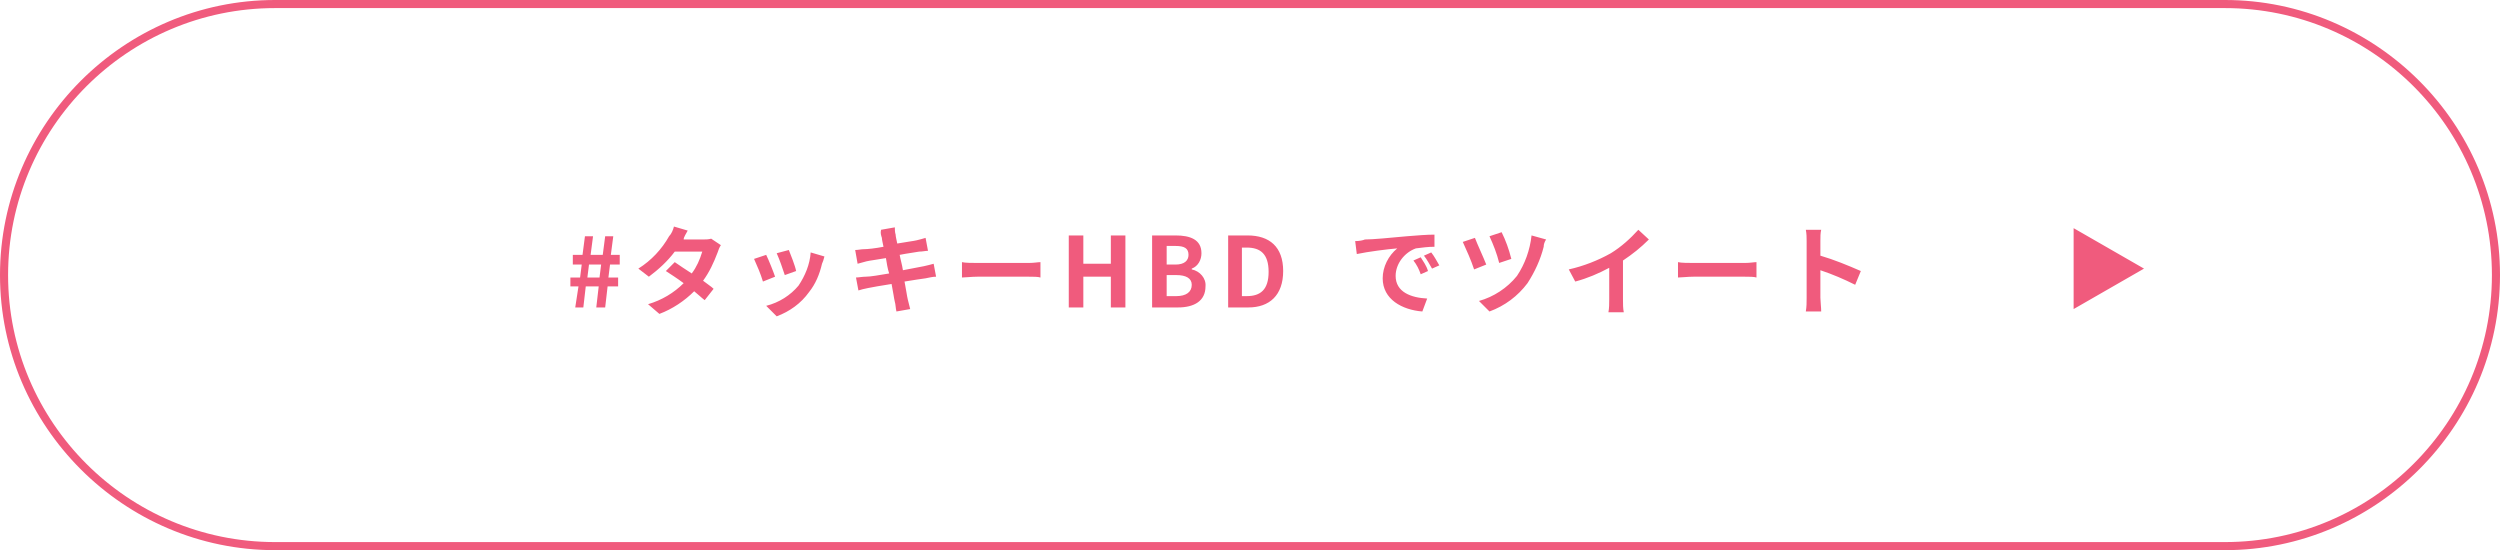 <?xml version="1.0" encoding="utf-8"?>
<!-- Generator: Adobe Illustrator 26.3.1, SVG Export Plug-In . SVG Version: 6.00 Build 0)  -->
<svg version="1.1" id="レイヤー_1" xmlns="http://www.w3.org/2000/svg" xmlns:xlink="http://www.w3.org/1999/xlink" x="0px"
	 y="0px" viewBox="0 0 309 68" style="enable-background:new 0 0 309 68;" xml:space="preserve">
<style type="text/css">
	.st0{fill:#F05B7D;}
	.st1{fill:none;}
</style>
<path id="パス_98" class="st0" d="M71.1,38h1l0.3-2.6H74L73.7,38h1.1l0.3-2.6h1.3v-1.1h-1.2l0.2-1.6h1.2v-1.2h-1.1l0.3-2.3h-1
	l-0.3,2.3H73l0.3-2.3h-1l-0.3,2.3h-1.2v1.2h1.1l-0.2,1.6h-1.2v1.1h1L71.1,38z M72.6,34.3l0.2-1.6h1.5l-0.2,1.6H72.6z M85,28.5
	L83.3,28c-0.1,0.4-0.3,0.9-0.6,1.2c-0.9,1.6-2.2,3-3.8,4l1.3,1c1.2-0.9,2.3-1.9,3.2-3.1h3.4c-0.3,1-0.7,1.9-1.3,2.7
	c-0.8-0.5-1.5-1-2.1-1.4l-1.1,1.1c0.6,0.4,1.4,0.9,2.2,1.5c-1.2,1.2-2.7,2.1-4.4,2.6l1.4,1.2c1.6-0.6,3.1-1.6,4.3-2.8
	c0.5,0.4,0.9,0.8,1.3,1.1l1.1-1.4c-0.3-0.3-0.8-0.6-1.3-1c0.8-1.1,1.3-2.2,1.8-3.5c0.1-0.3,0.2-0.6,0.4-0.9l-1.2-0.8
	c-0.3,0.1-0.7,0.1-1,0.1h-2.4C84.5,29.3,84.8,28.9,85,28.5z M97.5,30.9L96,31.3c0.4,0.9,0.7,1.8,1,2.7l1.4-0.5
	C98.3,32.9,97.7,31.4,97.5,30.9z M101.9,31.7l-1.7-0.5c-0.1,1.5-0.7,2.9-1.5,4.1c-1,1.2-2.4,2.1-4,2.5l1.3,1.3c1.6-0.6,3-1.6,4-3
	c0.8-1,1.3-2.2,1.6-3.5C101.7,32.4,101.8,32.1,101.9,31.7z M94.7,31.5L93.2,32c0.4,0.9,0.8,1.8,1.1,2.8l1.5-0.6
	C95.6,33.6,95,32.1,94.7,31.5z M109,29.4c0,0.2,0.1,0.6,0.2,1.1c-1,0.2-2,0.3-2.4,0.3c-0.4,0-0.7,0.1-1.1,0.1l0.3,1.7
	c0.4-0.1,0.7-0.2,1.1-0.3c0.4-0.1,1.3-0.2,2.4-0.4c0.1,0.6,0.2,1.3,0.4,1.9c-1.2,0.2-2.3,0.4-2.9,0.4c-0.4,0-0.9,0.1-1.2,0.1
	l0.3,1.6c0.3-0.1,0.7-0.2,1.2-0.3c0.5-0.1,1.6-0.3,2.9-0.5c0.2,1,0.3,1.8,0.4,2.2c0.1,0.3,0.1,0.8,0.2,1.2l1.7-0.3
	c-0.1-0.4-0.2-0.8-0.3-1.2s-0.2-1.2-0.4-2.2c1.1-0.2,2-0.3,2.6-0.4c0.5-0.1,0.9-0.2,1.3-0.2l-0.3-1.6c-0.3,0.1-0.8,0.2-1.2,0.3
	c-0.5,0.1-1.5,0.3-2.6,0.5c-0.1-0.7-0.3-1.3-0.4-1.9c1-0.2,1.9-0.3,2.4-0.4c0.4,0,0.8-0.1,1.1-0.1l-0.3-1.6
	c-0.3,0.1-0.7,0.2-1.1,0.3c-0.4,0.1-1.3,0.2-2.4,0.4c-0.1-0.5-0.2-0.9-0.2-1.1c-0.1-0.3-0.1-0.7-0.1-0.9l-1.7,0.3
	C108.8,28.8,108.9,29.1,109,29.4z M118.9,32.4v1.9c0.4,0,1.2-0.1,1.9-0.1h6.4c0.5,0,1.1,0,1.4,0.1v-1.9c-0.3,0-0.8,0.1-1.4,0.1h-6.4
	C120.2,32.5,119.3,32.5,118.9,32.4z M132.1,38h1.8v-3.8h3.4V38h1.8v-8.9h-1.8v3.5h-3.4v-3.5h-1.8V38z M142.4,38h3.2
	c2,0,3.4-0.8,3.4-2.6c0.1-1-0.7-1.9-1.7-2.1v-0.1c0.8-0.3,1.2-1.1,1.2-1.9c0-1.7-1.4-2.2-3.2-2.2h-2.9L142.4,38z M144.2,32.7v-2.3
	h1.1c1.1,0,1.6,0.3,1.6,1.1c0,0.7-0.5,1.2-1.6,1.2H144.2z M144.2,36.6V34h1.2c1.2,0,1.9,0.4,1.9,1.2c0,0.9-0.7,1.4-1.9,1.4H144.2z
	 M151.8,38h2.5c2.6,0,4.3-1.5,4.3-4.5s-1.7-4.4-4.4-4.4h-2.4V38z M153.5,36.6v-6h0.6c1.7,0,2.7,0.8,2.7,3s-1,3-2.7,3H153.5z
	 M167.5,29.8l0.2,1.6c1.4-0.3,3.8-0.6,5-0.7c-1.1,0.9-1.8,2.3-1.8,3.7c0,2.6,2.4,3.9,4.9,4.1l0.6-1.6c-2-0.1-3.9-0.8-3.9-2.8
	c0-1.5,1.1-2.9,2.5-3.4c0.8-0.1,1.5-0.2,2.3-0.2l0-1.5c-0.9,0-2.2,0.1-3.4,0.2c-2.2,0.2-4.2,0.4-5.2,0.4
	C168.5,29.7,168,29.8,167.5,29.8z M175.6,31.8l-0.9,0.4c0.4,0.5,0.7,1.1,0.9,1.7l0.9-0.4C176.3,32.8,175.9,32.3,175.6,31.8z
	 M176.9,31.2l-0.9,0.4c0.4,0.5,0.7,1.1,1,1.6l0.9-0.4C177.6,32.3,177.3,31.7,176.9,31.2z M185.6,28.7l-1.5,0.5
	c0.5,1.1,0.9,2.1,1.2,3.3l1.5-0.5C186.5,30.8,186.1,29.7,185.6,28.7z M191.1,29.6l-1.8-0.5c-0.2,1.8-0.8,3.5-1.8,5
	c-1.2,1.5-2.9,2.6-4.7,3.1l1.3,1.3c1.9-0.7,3.5-1.9,4.7-3.5c0.9-1.4,1.6-2.9,2-4.5C190.8,30.2,190.9,29.9,191.1,29.6z M182.3,29.4
	l-1.5,0.5c0.5,1.1,1,2.2,1.4,3.4l1.5-0.6C183.4,31.9,182.6,30.2,182.3,29.4L182.3,29.4z M193.9,33.3l0.8,1.5c1.5-0.4,2.9-1,4.2-1.7
	V37c0,0.5,0,1.1-0.1,1.6h1.9c-0.1-0.5-0.1-1-0.1-1.6v-4.8c1.2-0.8,2.2-1.6,3.2-2.6l-1.3-1.2c-1,1.1-2.1,2.1-3.4,2.9
	C197.5,32.2,195.7,32.9,193.9,33.3L193.9,33.3z M207.4,32.4v1.9c0.4,0,1.2-0.1,1.9-0.1h6.4c0.5,0,1.1,0,1.4,0.1v-1.9
	c-0.3,0-0.8,0.1-1.4,0.1h-6.4C208.7,32.5,207.8,32.5,207.4,32.4L207.4,32.4z M223.3,36.8c0,0.6,0,1.1-0.1,1.7h1.9
	c0-0.5-0.1-1.3-0.1-1.7v-3.4c1.5,0.5,2.9,1.1,4.3,1.8l0.7-1.7c-1.6-0.7-3.3-1.4-5-1.9v-1.8c0-0.5,0-1,0.1-1.4h-1.9
	c0.1,0.5,0.1,1,0.1,1.4L223.3,36.8z M256.3,28.2l8.7,5l-8.7,5L256.3,28.2z"/>
<path class="st1" d="M34,0h241c18.8,0,34,15.2,34,34l0,0c0,18.8-15.2,34-34,34H34C15.2,68,0,52.8,0,34l0,0C0,15.2,15.2,0,34,0z"/>
<path class="st0" d="M275,68H34C15.3,68,0,52.7,0,34C0,15.3,15.3,0,34,0h241c18.7,0,34,15.3,34,34C309,52.7,293.7,68,275,68z M34,1
	C15.8,1,1,15.8,1,34s14.8,33,33,33h241c18.2,0,33-14.8,33-33S293.2,1,275,1H34z"/>
</svg>
